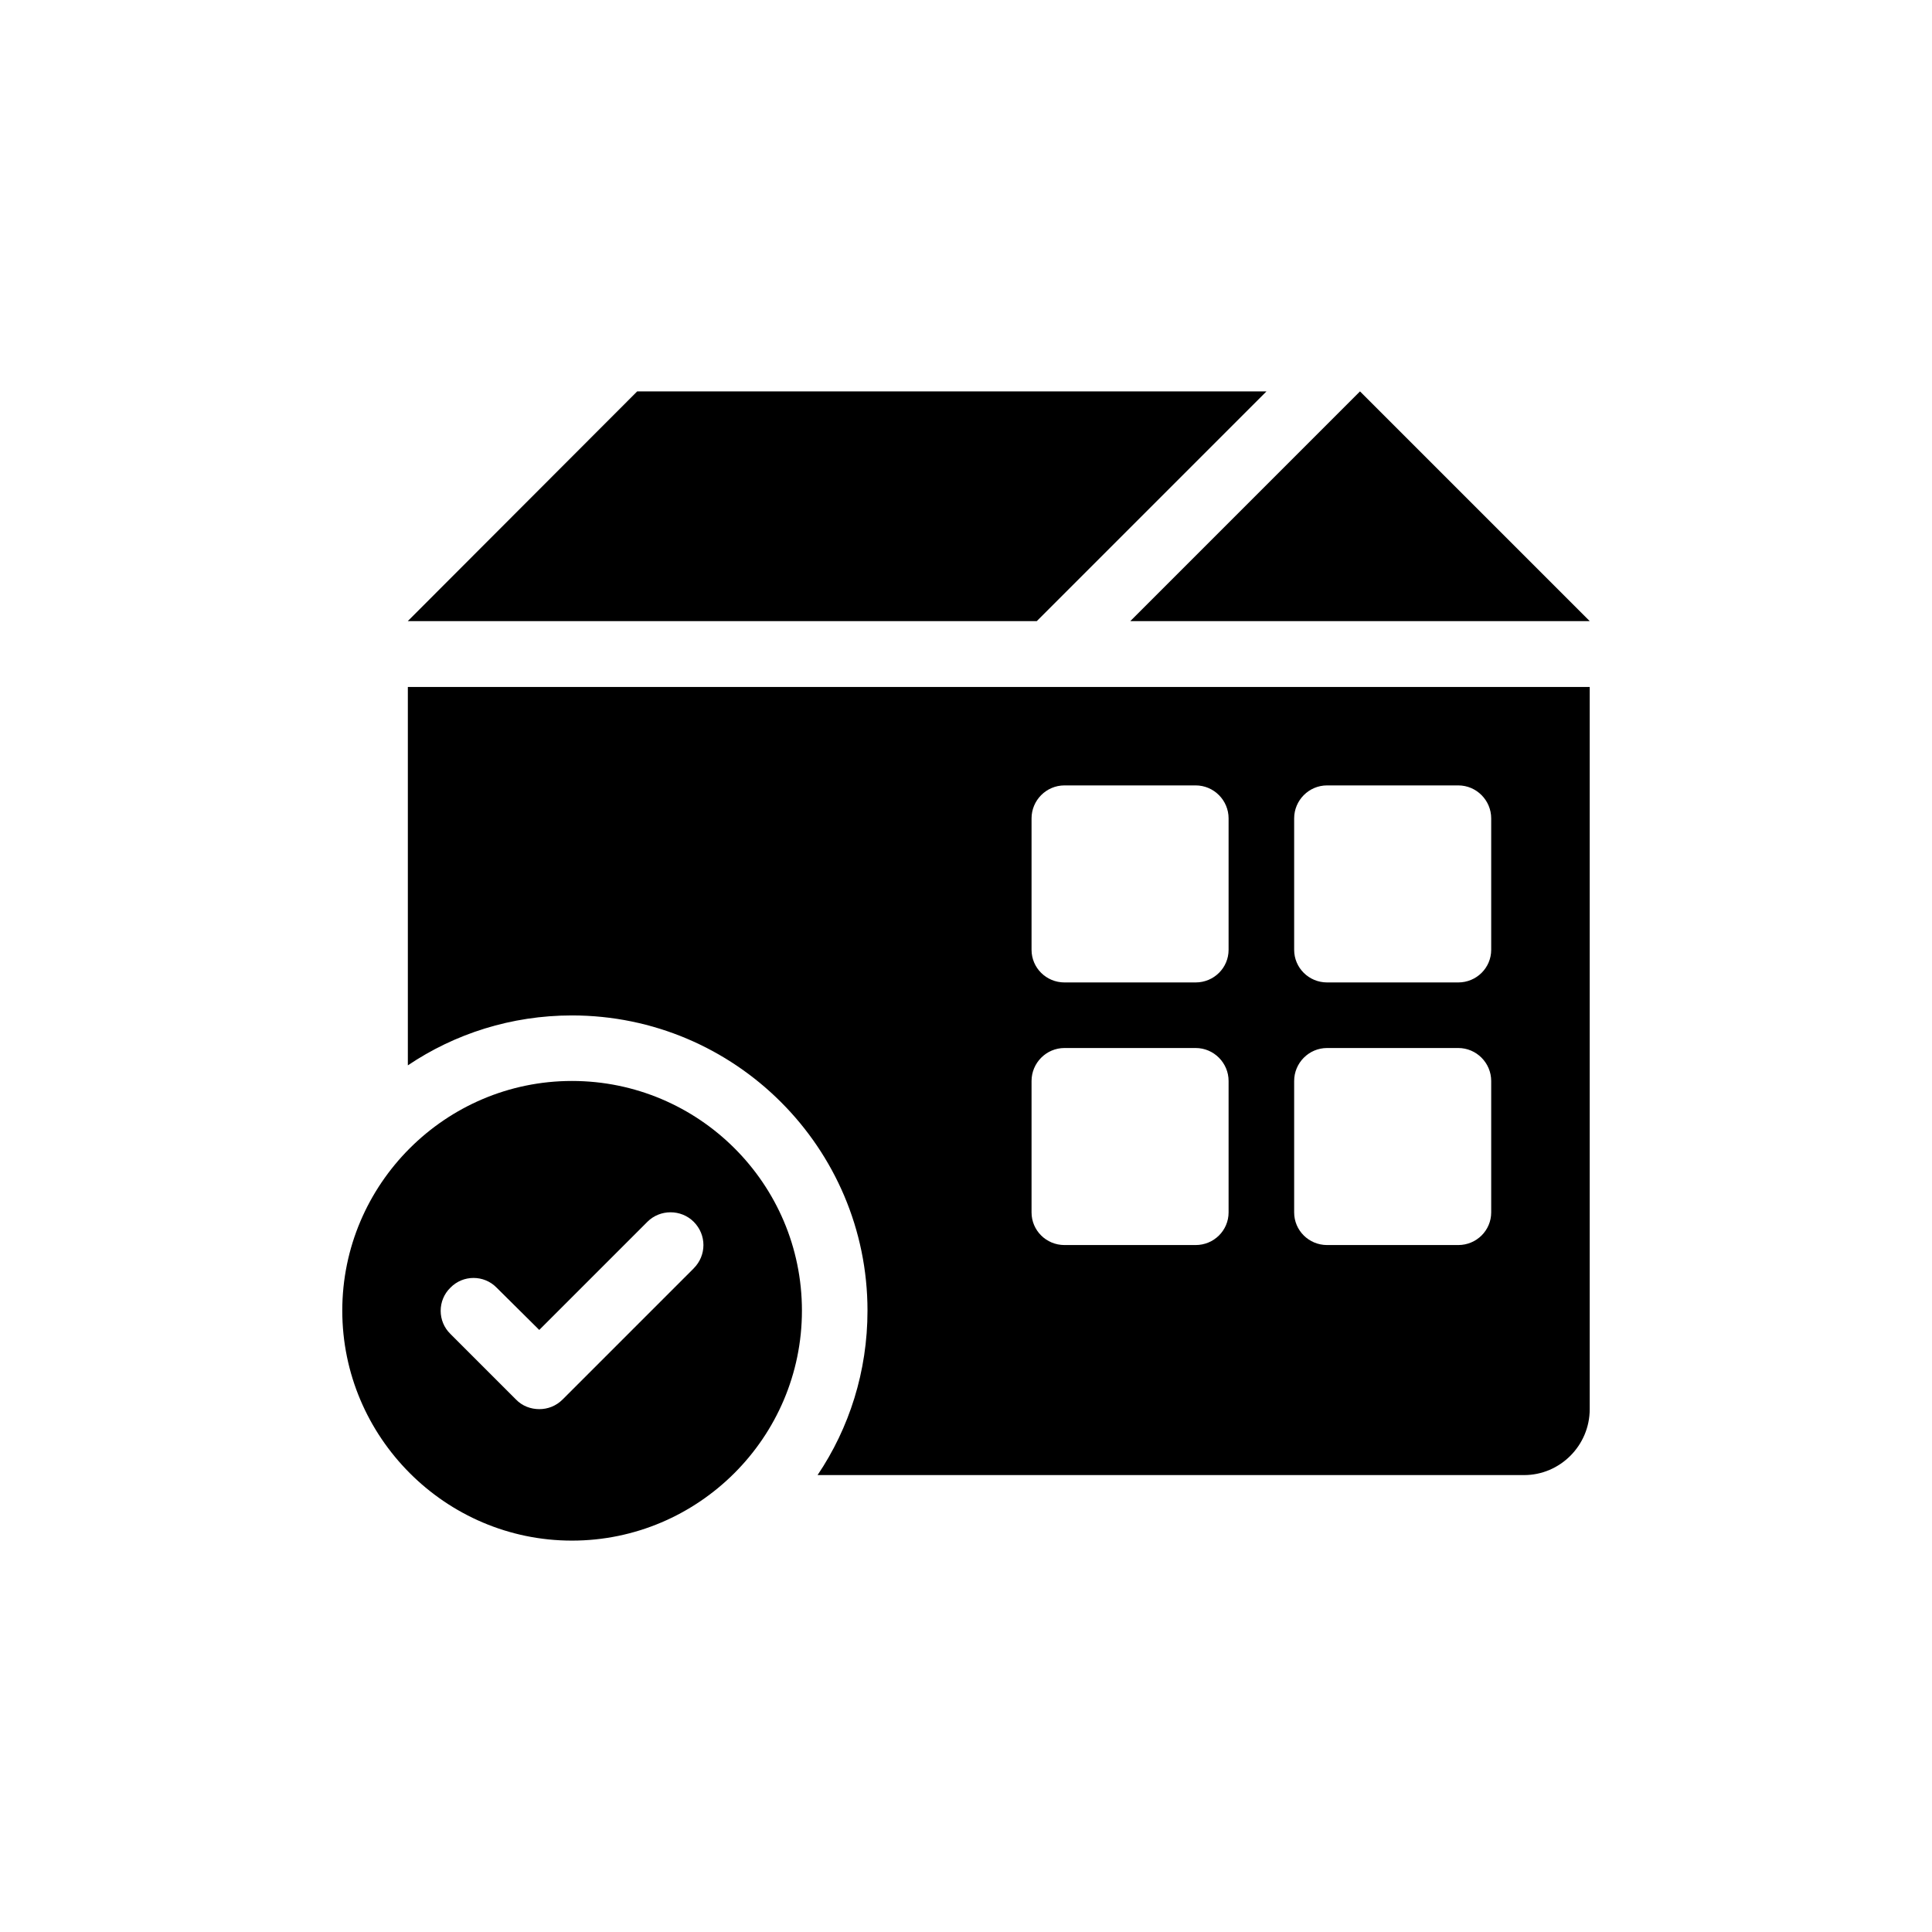 <?xml version="1.0" encoding="UTF-8"?>
<svg id="Layer_1" data-name="Layer 1" xmlns="http://www.w3.org/2000/svg" viewBox="0 0 566.93 566.93">
  <g>
    <path d="M167.83,317.2c-37.11,0-67.39,30.28-67.39,67.39s30.28,67.49,67.39,67.49,67.49-30.28,67.49-67.49-30.28-67.39-67.49-67.39ZM203.57,372.19l-38.48,38.48c-1.95,1.95-4.4,2.83-6.84,2.83s-4.98-.88-6.84-2.83l-19.24-19.24c-3.81-3.71-3.81-9.86,0-13.57,3.71-3.81,9.86-3.81,13.57,0l12.5,12.4,31.74-31.74c3.71-3.71,9.86-3.71,13.58,0,3.81,3.81,3.81,9.86,0,13.67Z"/>
    <path d="M119.68,201.57v111.05c13.77-9.28,30.37-14.65,48.15-14.65,47.86,0,86.73,38.87,86.73,86.63,0,17.87-5.37,34.48-14.65,48.25h207.34c10.55,0,19.24-8.69,19.24-19.34v-211.93H119.68ZM360.52,355.78c0,5.27-4.3,9.57-9.67,9.57h-38.48c-5.37,0-9.67-4.3-9.67-9.57v-38.58c0-5.27,4.3-9.67,9.67-9.67h38.48c5.37,0,9.67,4.4,9.67,9.67v38.58ZM360.52,278.72c0,5.27-4.3,9.57-9.67,9.57h-38.48c-5.37,0-9.67-4.3-9.67-9.57v-38.58c0-5.27,4.3-9.67,9.67-9.67h38.48c5.37,0,9.67,4.4,9.67,9.67v38.58ZM437.58,355.78c0,5.27-4.3,9.57-9.67,9.57h-38.48c-5.37,0-9.67-4.3-9.67-9.57v-38.58c0-5.27,4.3-9.67,9.67-9.67h38.48c5.37,0,9.67,4.4,9.67,9.67v38.58ZM437.58,278.72c0,5.27-4.3,9.57-9.67,9.57h-38.48c-5.37,0-9.67-4.3-9.67-9.57v-38.58c0-5.27,4.3-9.67,9.67-9.67h38.48c5.37,0,9.67,4.4,9.67,9.67v38.58Z"/>
  </g>
  <g>
    <polygon points="466.49 182.26 331.68 182.26 399.08 114.85 466.49 182.26"/>
    <polygon points="371.64 114.85 304.24 182.26 119.66 182.26 186.98 114.85 371.64 114.85"/>
  </g>
</svg>